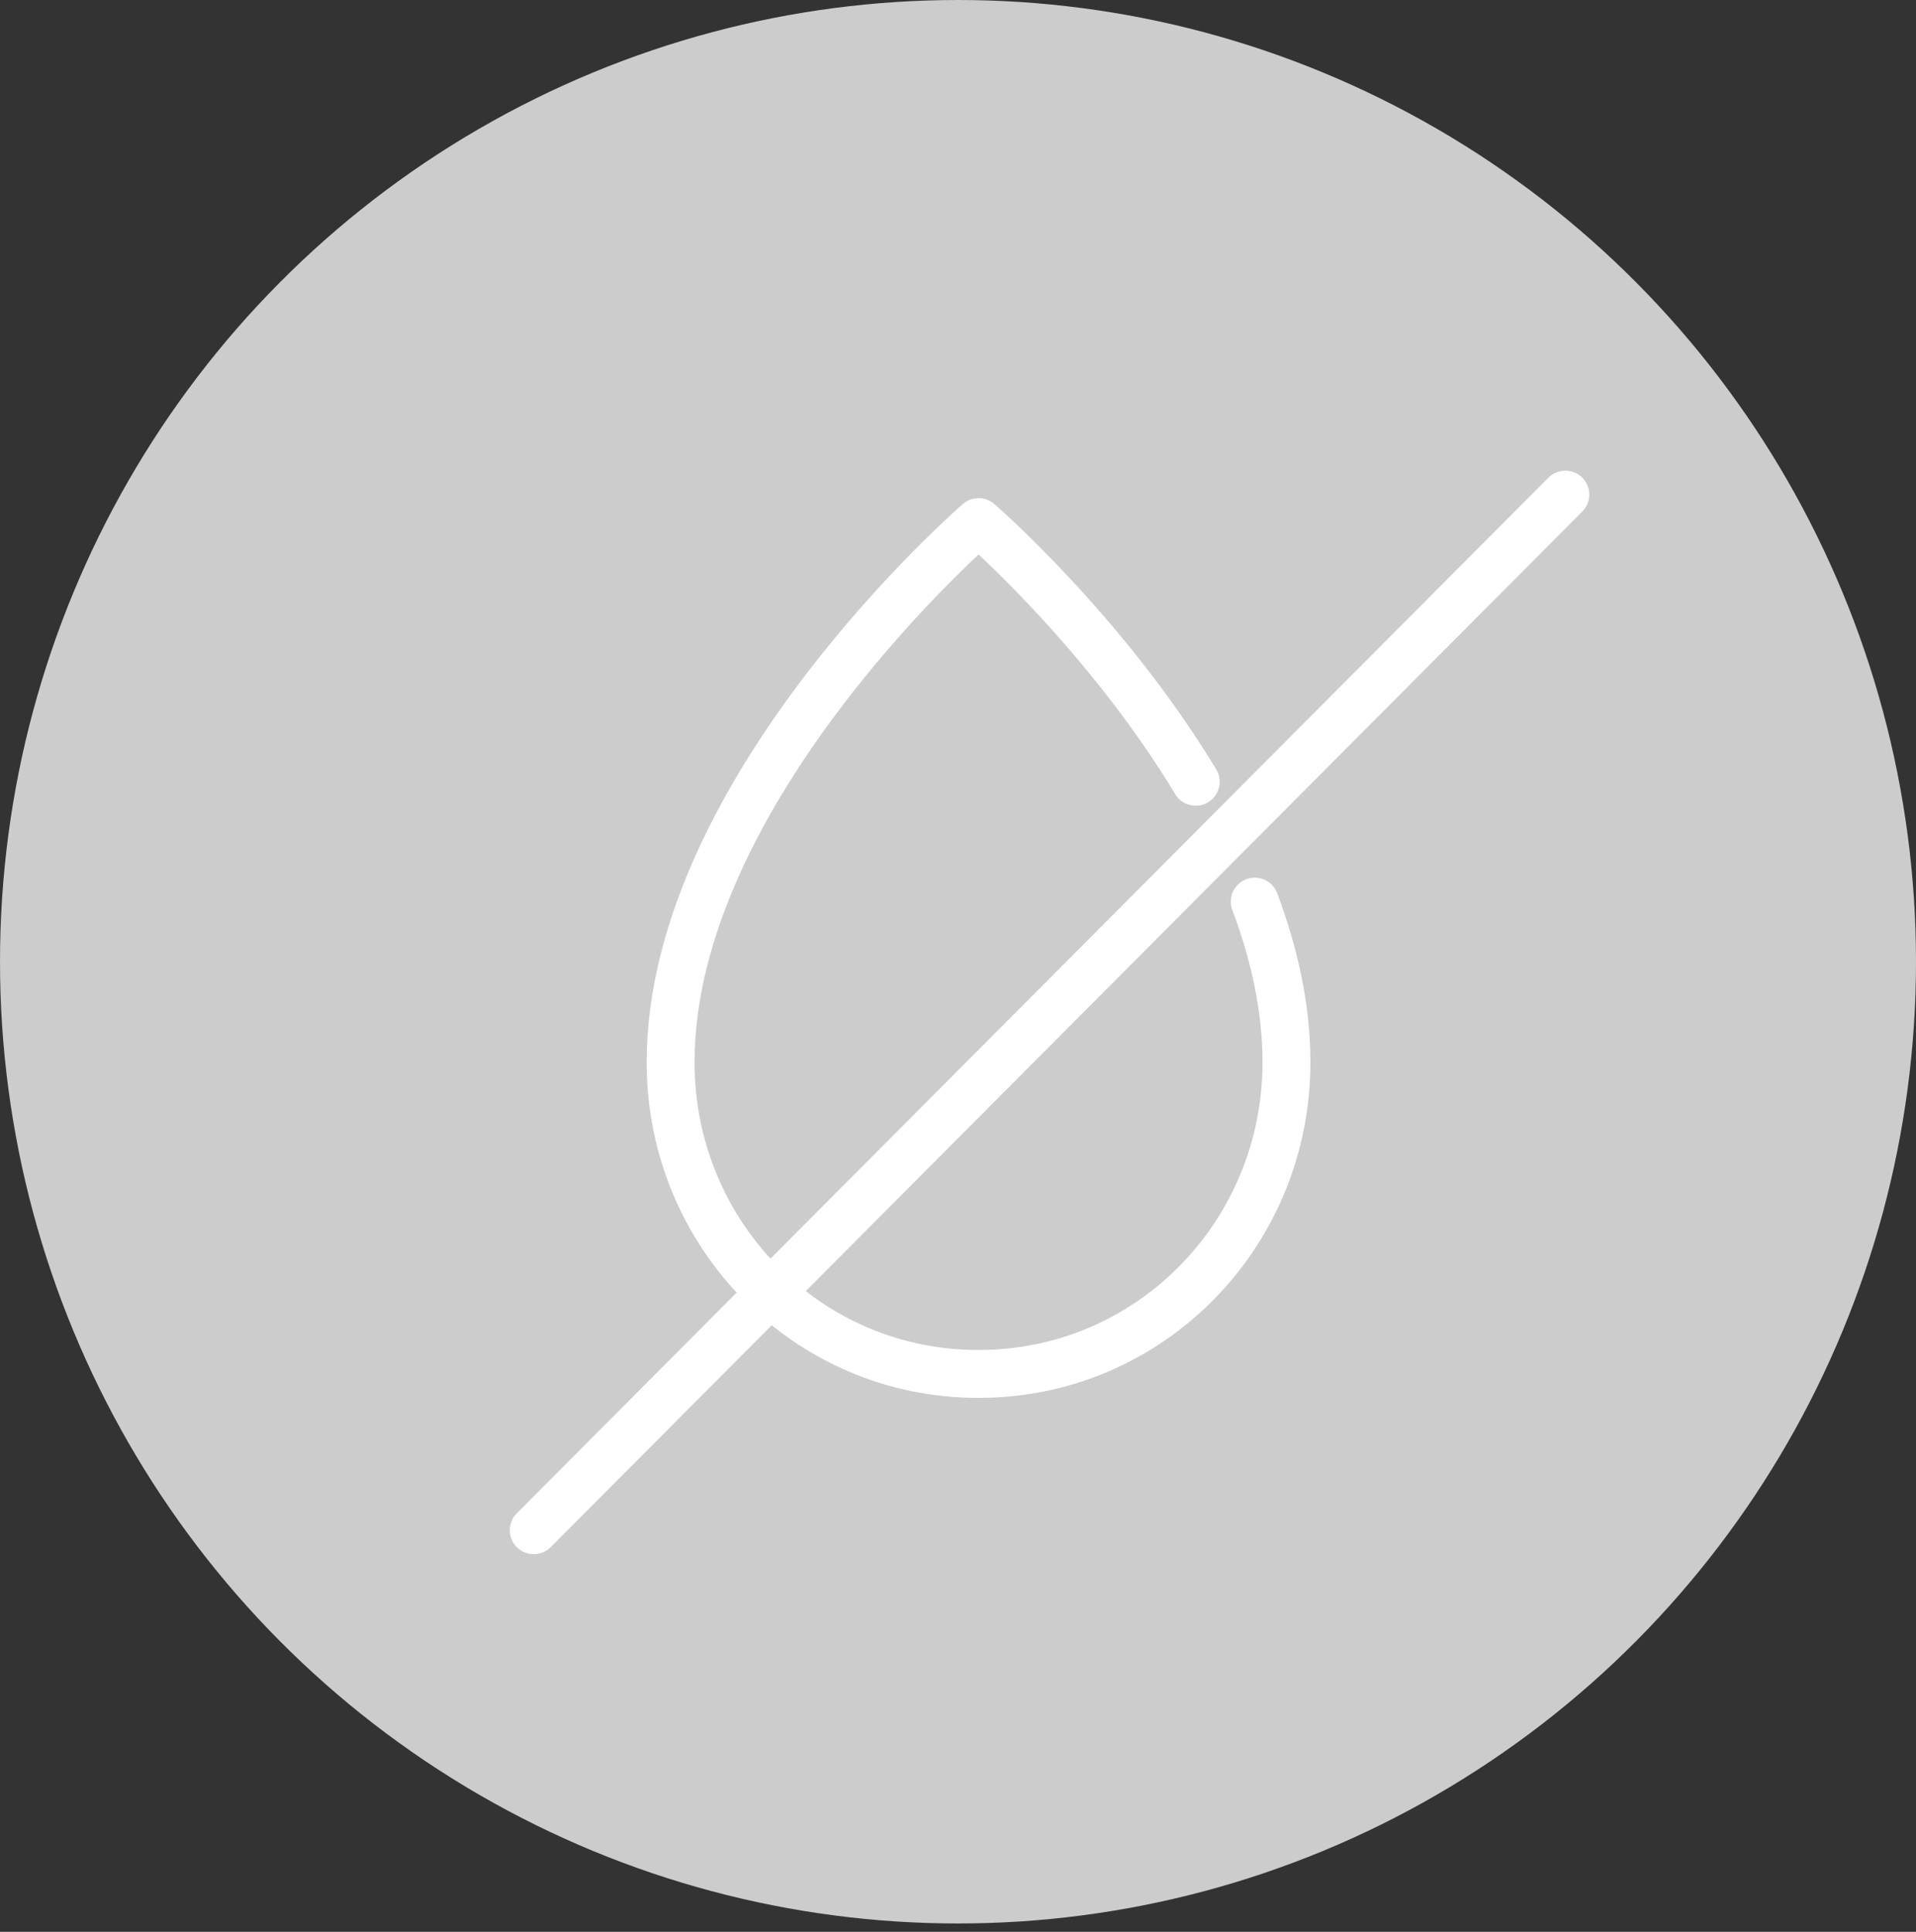 <svg width="120" height="121" viewBox="0 0 120 121" fill="none" xmlns="http://www.w3.org/2000/svg">
<rect x="0" y="0" width="120" height="121" fill="#333333" stroke="none"/>
<ellipse cx="60" cy="60.237" rx="60" ry="60.237" fill="#CCCCCC"/>
<path d="M78.585 56.471C79.814 59.736 80.58 63.148 80.571 66.581C80.55 77.355 71.972 86.07 61.286 86.053C50.599 86.074 42.021 77.355 42 66.581C41.971 49.399 61.29 32.7 61.29 32.7C61.29 32.7 69.199 39.537 74.889 48.966" stroke="white" stroke-width="3" stroke-linecap="round" stroke-linejoin="round"/>
<path d="M33.429 95.844L98.038 30.979" stroke="white" stroke-width="3" stroke-linecap="round" stroke-linejoin="round"/>
</svg>
